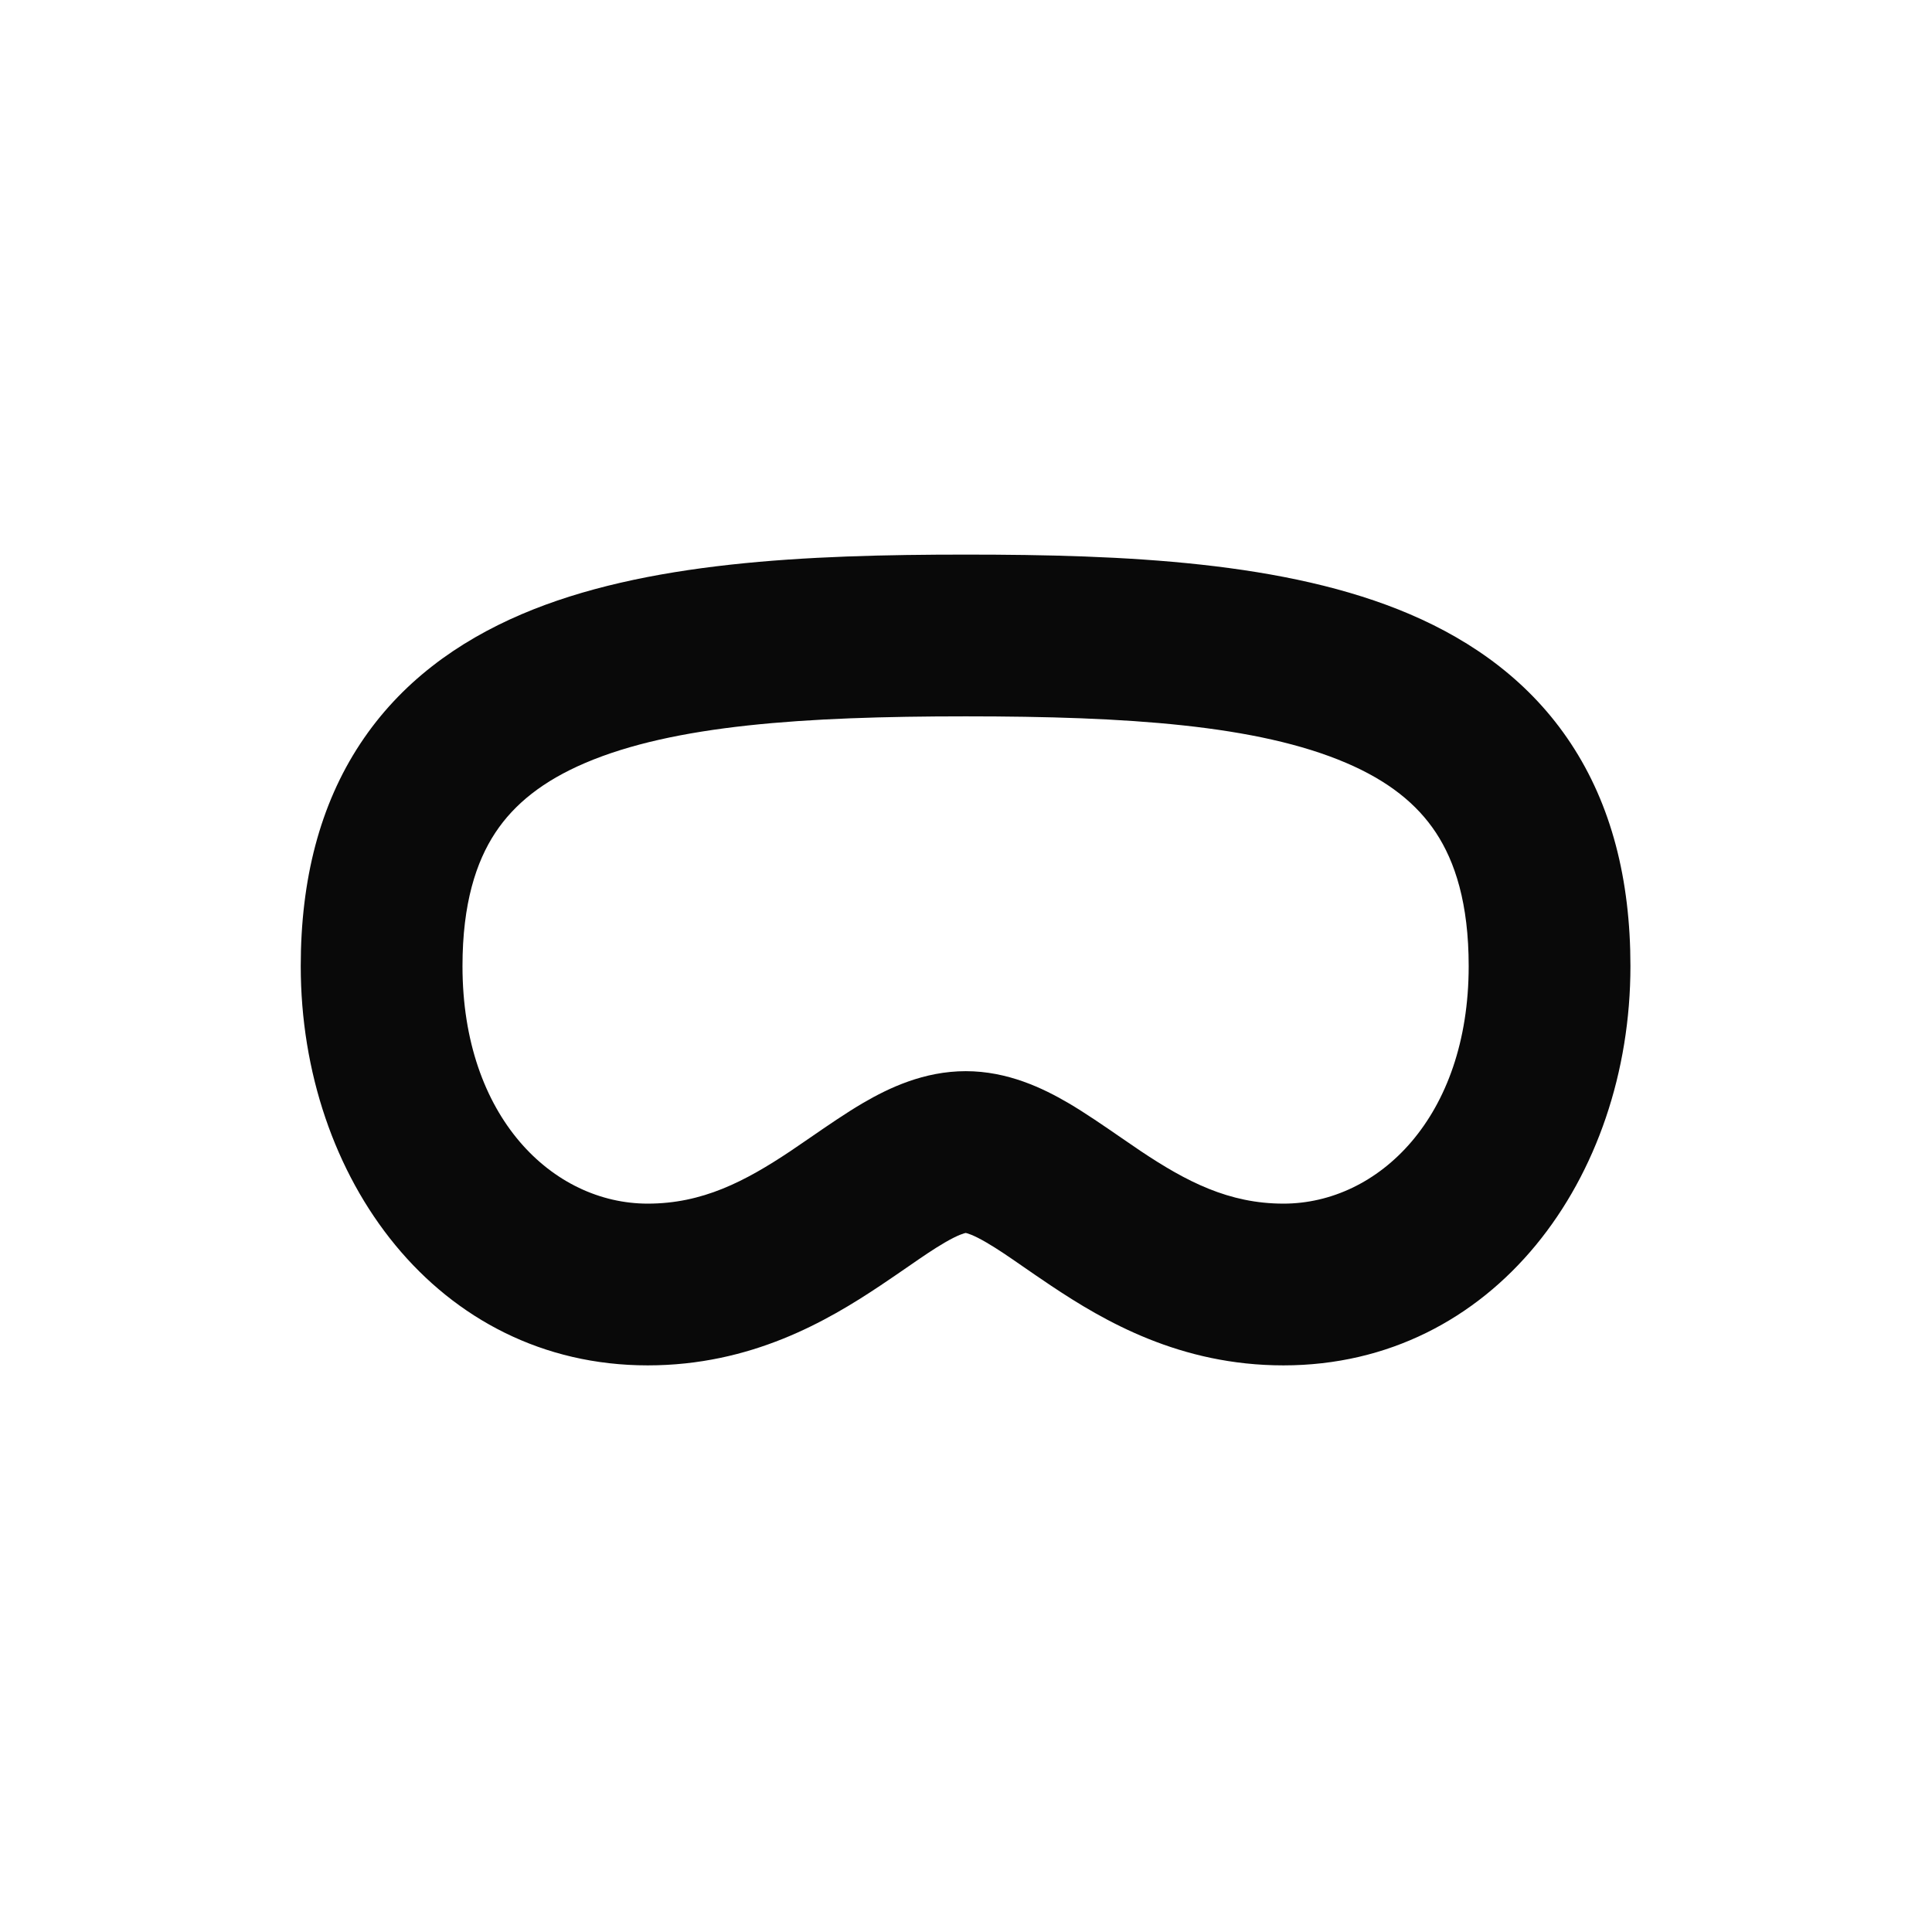 <svg width="256" height="256" viewBox="0 0 256 256" fill="none" xmlns="http://www.w3.org/2000/svg">
<rect width="256" height="256" fill="white"/>
<path fill-rule="evenodd" clip-rule="evenodd" d="M69.103 81.394C85.431 74.414 106.915 73.487 127.966 73.487C148.991 73.487 170.467 74.403 186.79 81.377C195.264 84.998 202.817 90.427 208.16 98.535C213.497 106.633 216.041 116.507 216.041 128.015C216.041 156.071 197.941 180.919 170.062 180.919C156.352 180.919 146.313 175.068 139.234 170.336C137.775 169.361 136.565 168.524 135.493 167.782C133.684 166.53 132.269 165.551 130.719 164.644C128.897 163.578 128.111 163.401 127.963 163.372C127.812 163.4 127.02 163.576 125.18 164.649C123.625 165.557 122.202 166.54 120.382 167.799C119.313 168.537 118.108 169.37 116.658 170.339C109.577 175.067 99.538 180.919 85.829 180.919C57.949 180.919 39.85 156.071 39.85 128.015C39.85 116.516 42.394 106.646 47.732 98.551C53.076 90.447 60.629 85.017 69.103 81.394ZM65.624 110.35C63.096 114.185 61.282 119.699 61.282 128.015C61.282 148.046 73.268 159.487 85.829 159.487C93.055 159.487 98.695 156.563 104.755 152.516C105.526 152.001 106.394 151.403 107.315 150.768C109.563 149.219 112.13 147.45 114.379 146.138C117.735 144.18 122.411 141.935 127.966 141.935C133.52 141.935 138.193 144.187 141.538 146.143C143.774 147.451 146.332 149.215 148.573 150.761C149.499 151.4 150.371 152.001 151.144 152.518C157.195 156.563 162.836 159.487 170.062 159.487C182.622 159.487 194.608 148.046 194.608 128.015C194.608 119.686 192.794 114.166 190.265 110.329C187.743 106.503 183.924 103.459 178.369 101.086C166.637 96.073 149.434 94.92 127.966 94.92C106.483 94.92 89.267 96.083 77.528 101.101C71.969 103.478 68.147 106.524 65.624 110.35Z" fill="#090909"/>
</svg>
